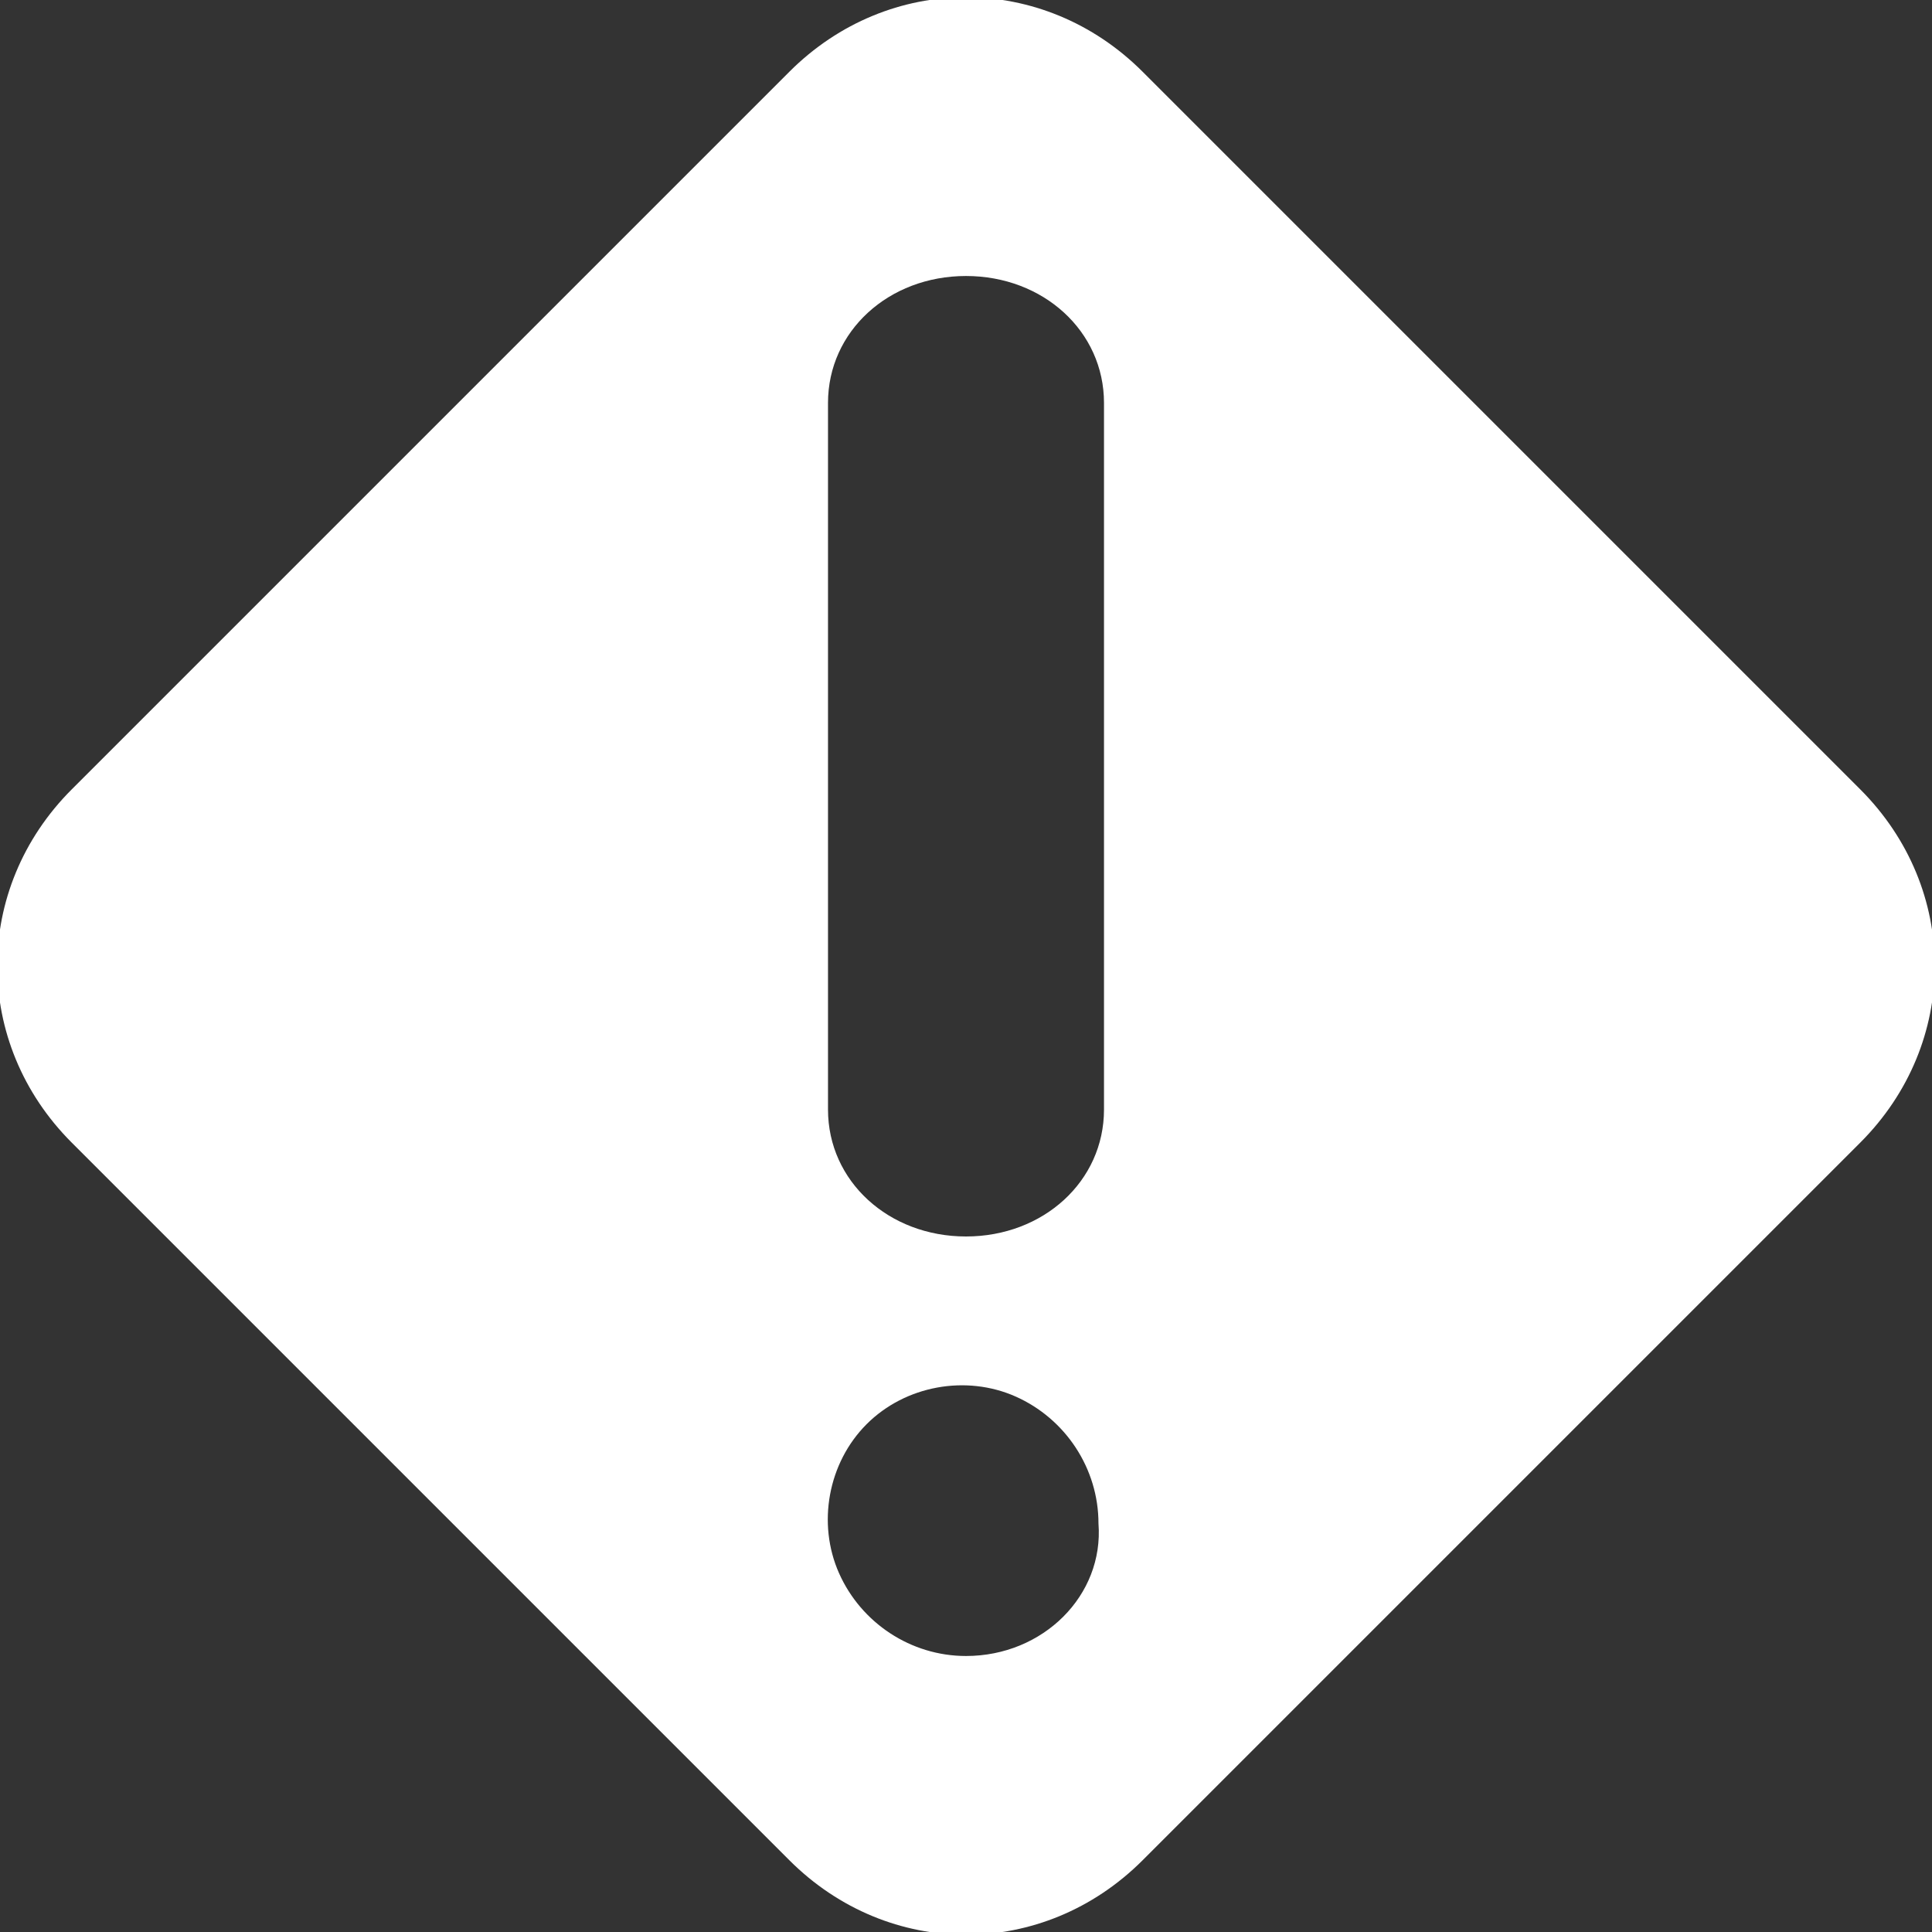 <svg version="1.1" id="Layer_1" xmlns="http://www.w3.org/2000/svg"
    xmlns:xlink="http://www.w3.org/1999/xlink" x="0px" y="0px" width="28" height="28"
    viewBox="0 0 35 35" xml:space="preserve">
    <rect x="0" y="0" width="35" height="35" fill="#333333" stroke="none"/>
    <g id="_x30_3_x5F_Testing">
        <g id="_x30_1_x5F_03_x5F_Delete_x5F_Profile" transform="translate(-683, -347)">
            <g id="Warning_Popup" transform="translate(450, 332)">
                <g id="Popup_Header">
                    <path id="Warn_Icon" class="st0" fill="#FFF" d="M253.7,16.3c-1.8-1.8-4.6-1.8-6.4,0l-13,13c-1.8,1.8-1.8,4.6,0,6.4l13,13
                      c1.8,1.8,4.6,1.8,6.4,0l13-13c1.8-1.8,1.8-4.6,0-6.4L253.7,16.3z M248,22.3c0-1.3,1.1-2.3,2.5-2.3s2.5,1,2.5,2.3v12.8
                      c0,1.3-1.1,2.3-2.5,2.3s-2.5-1-2.5-2.3V22.3z M250.5,45c-1,0-1.9-0.6-2.3-1.5c-0.4-0.9-0.2-2,0.5-2.7c0.7-0.7,1.8-0.9,2.7-0.5
                      c0.9,0.4,1.5,1.3,1.5,2.3C253,43.9,251.9,45,250.5,45L250.5,45z">
                    </path>
                </g>
            </g>
        </g>
    </g>
</svg>